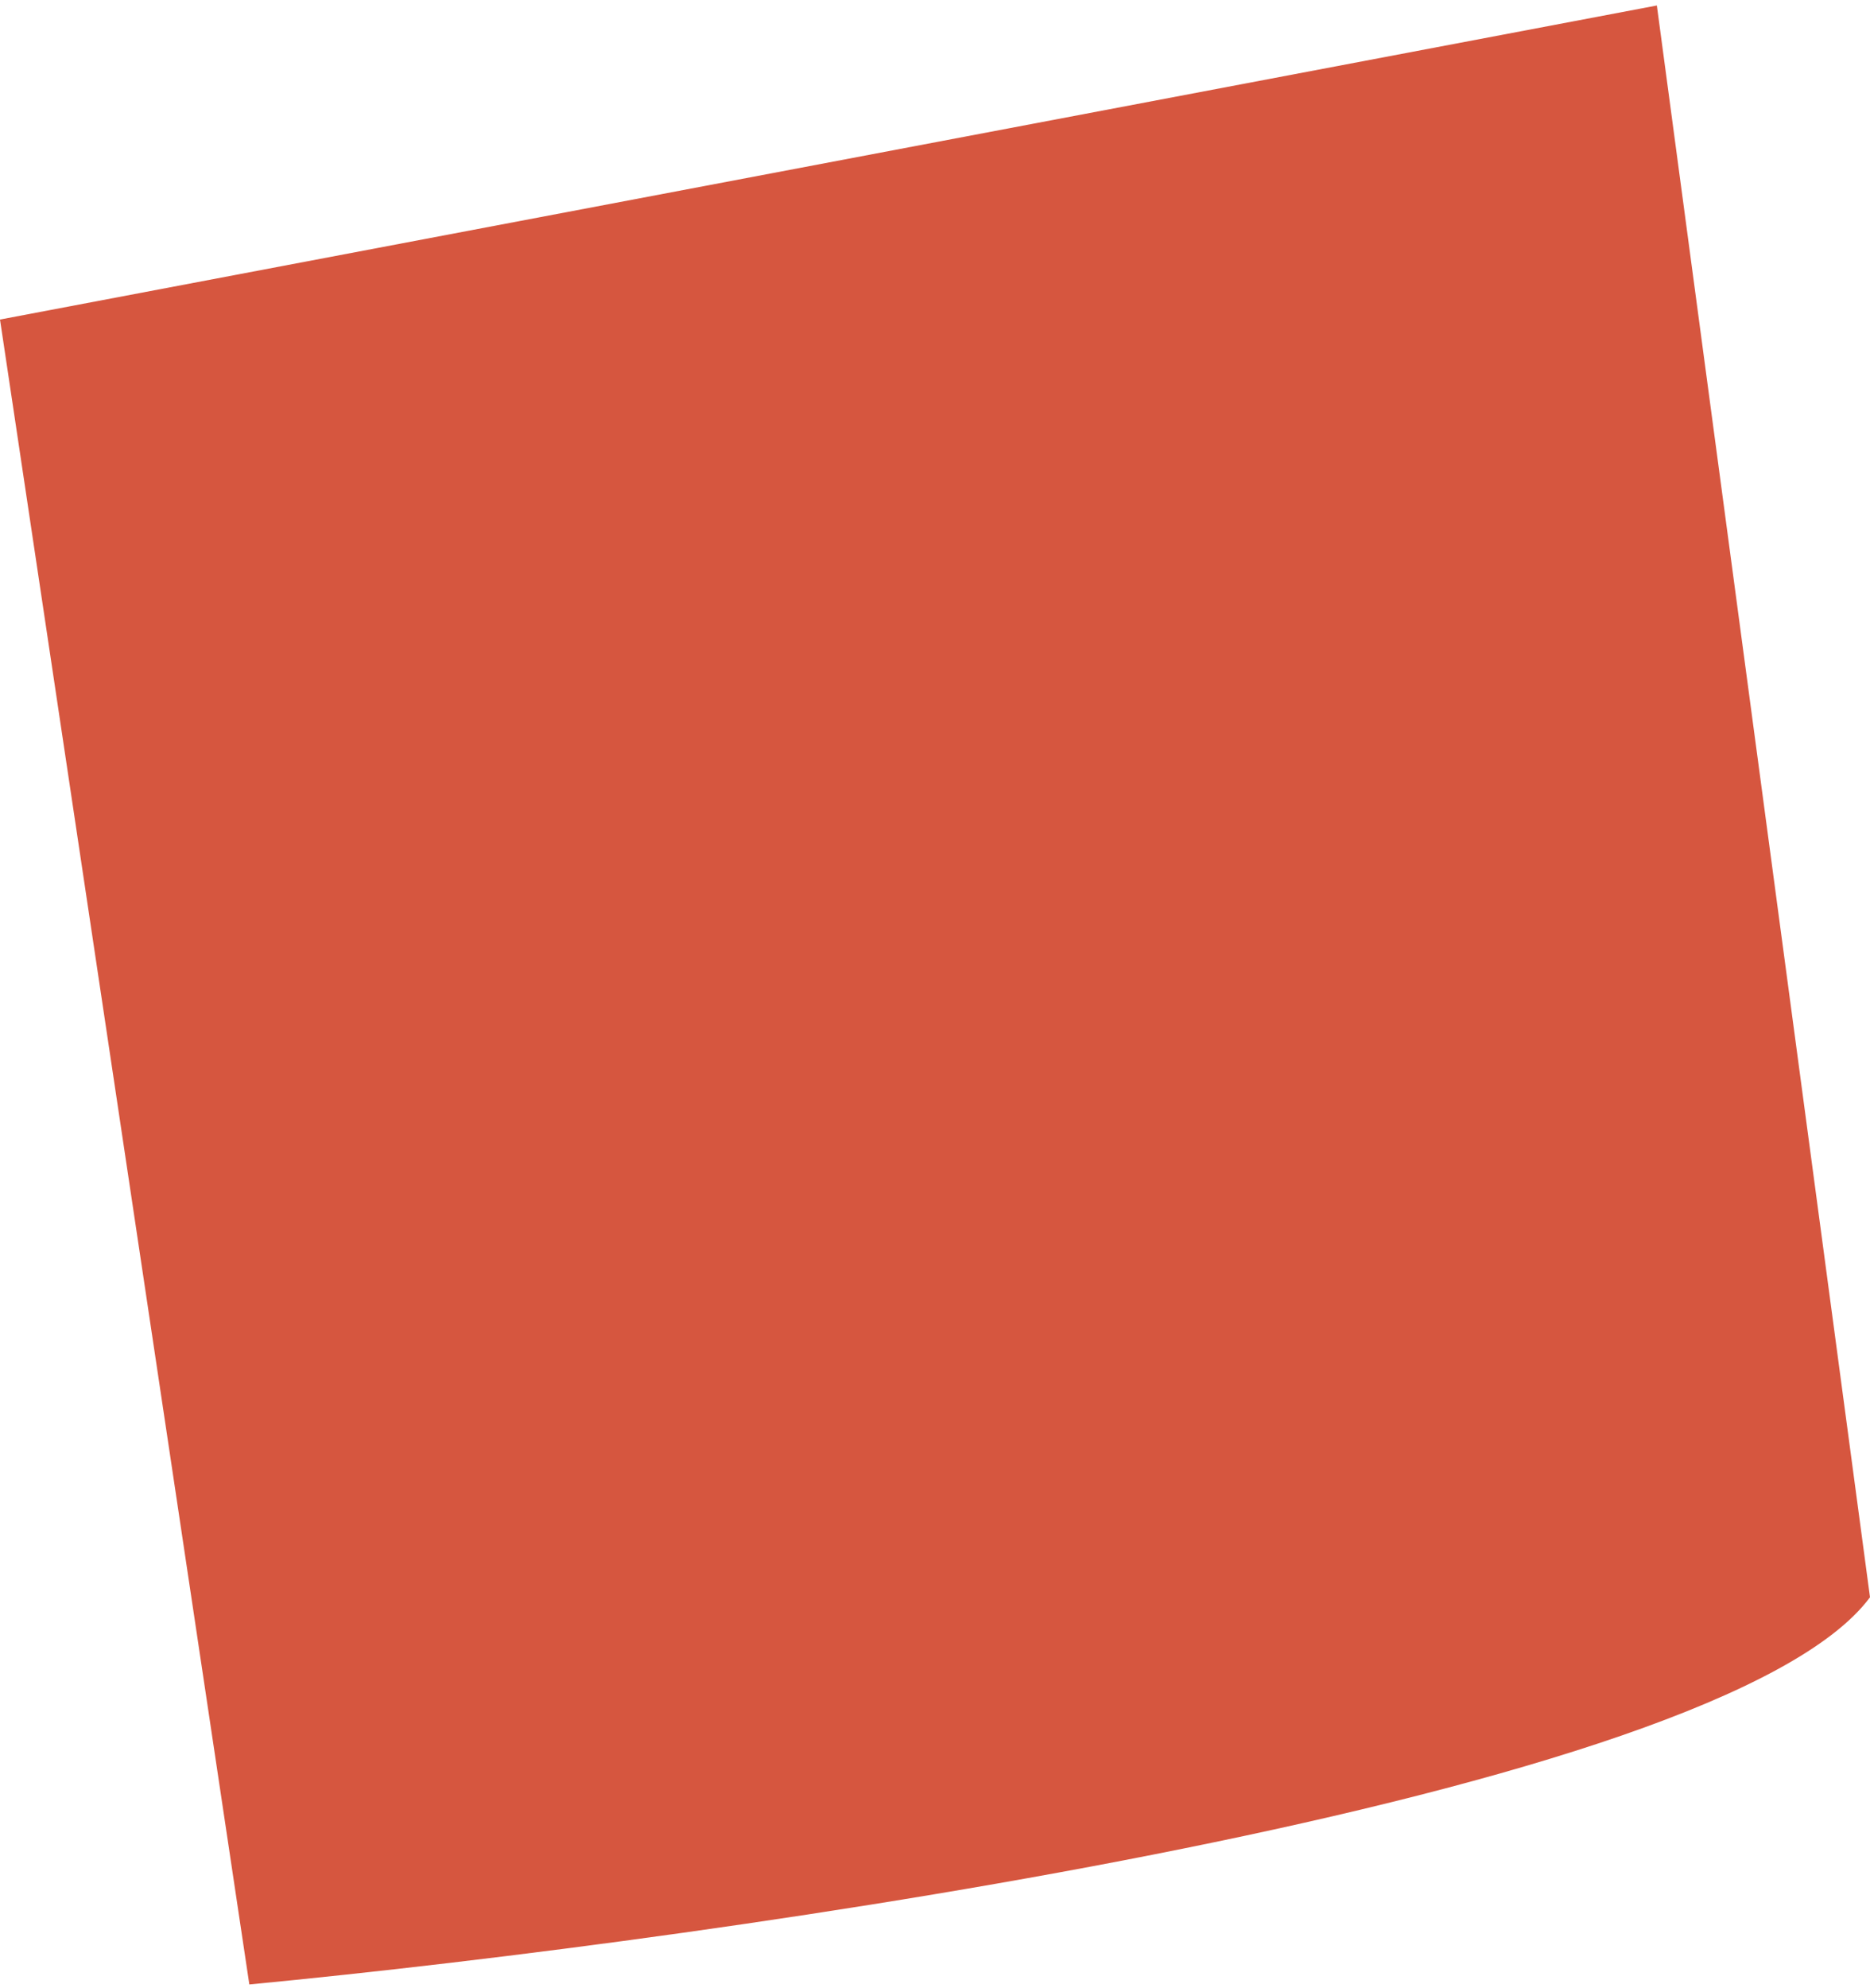 <?xml version="1.0" encoding="UTF-8"?> <svg xmlns="http://www.w3.org/2000/svg" width="207" height="220" viewBox="0 0 207 220" fill="none"> <path d="M27.6 219.608L0 35.362L183.406 0.608L207 176.76C190.618 198.851 80.574 214.53 27.6 219.608Z" fill="#D6563F"></path> </svg> 
